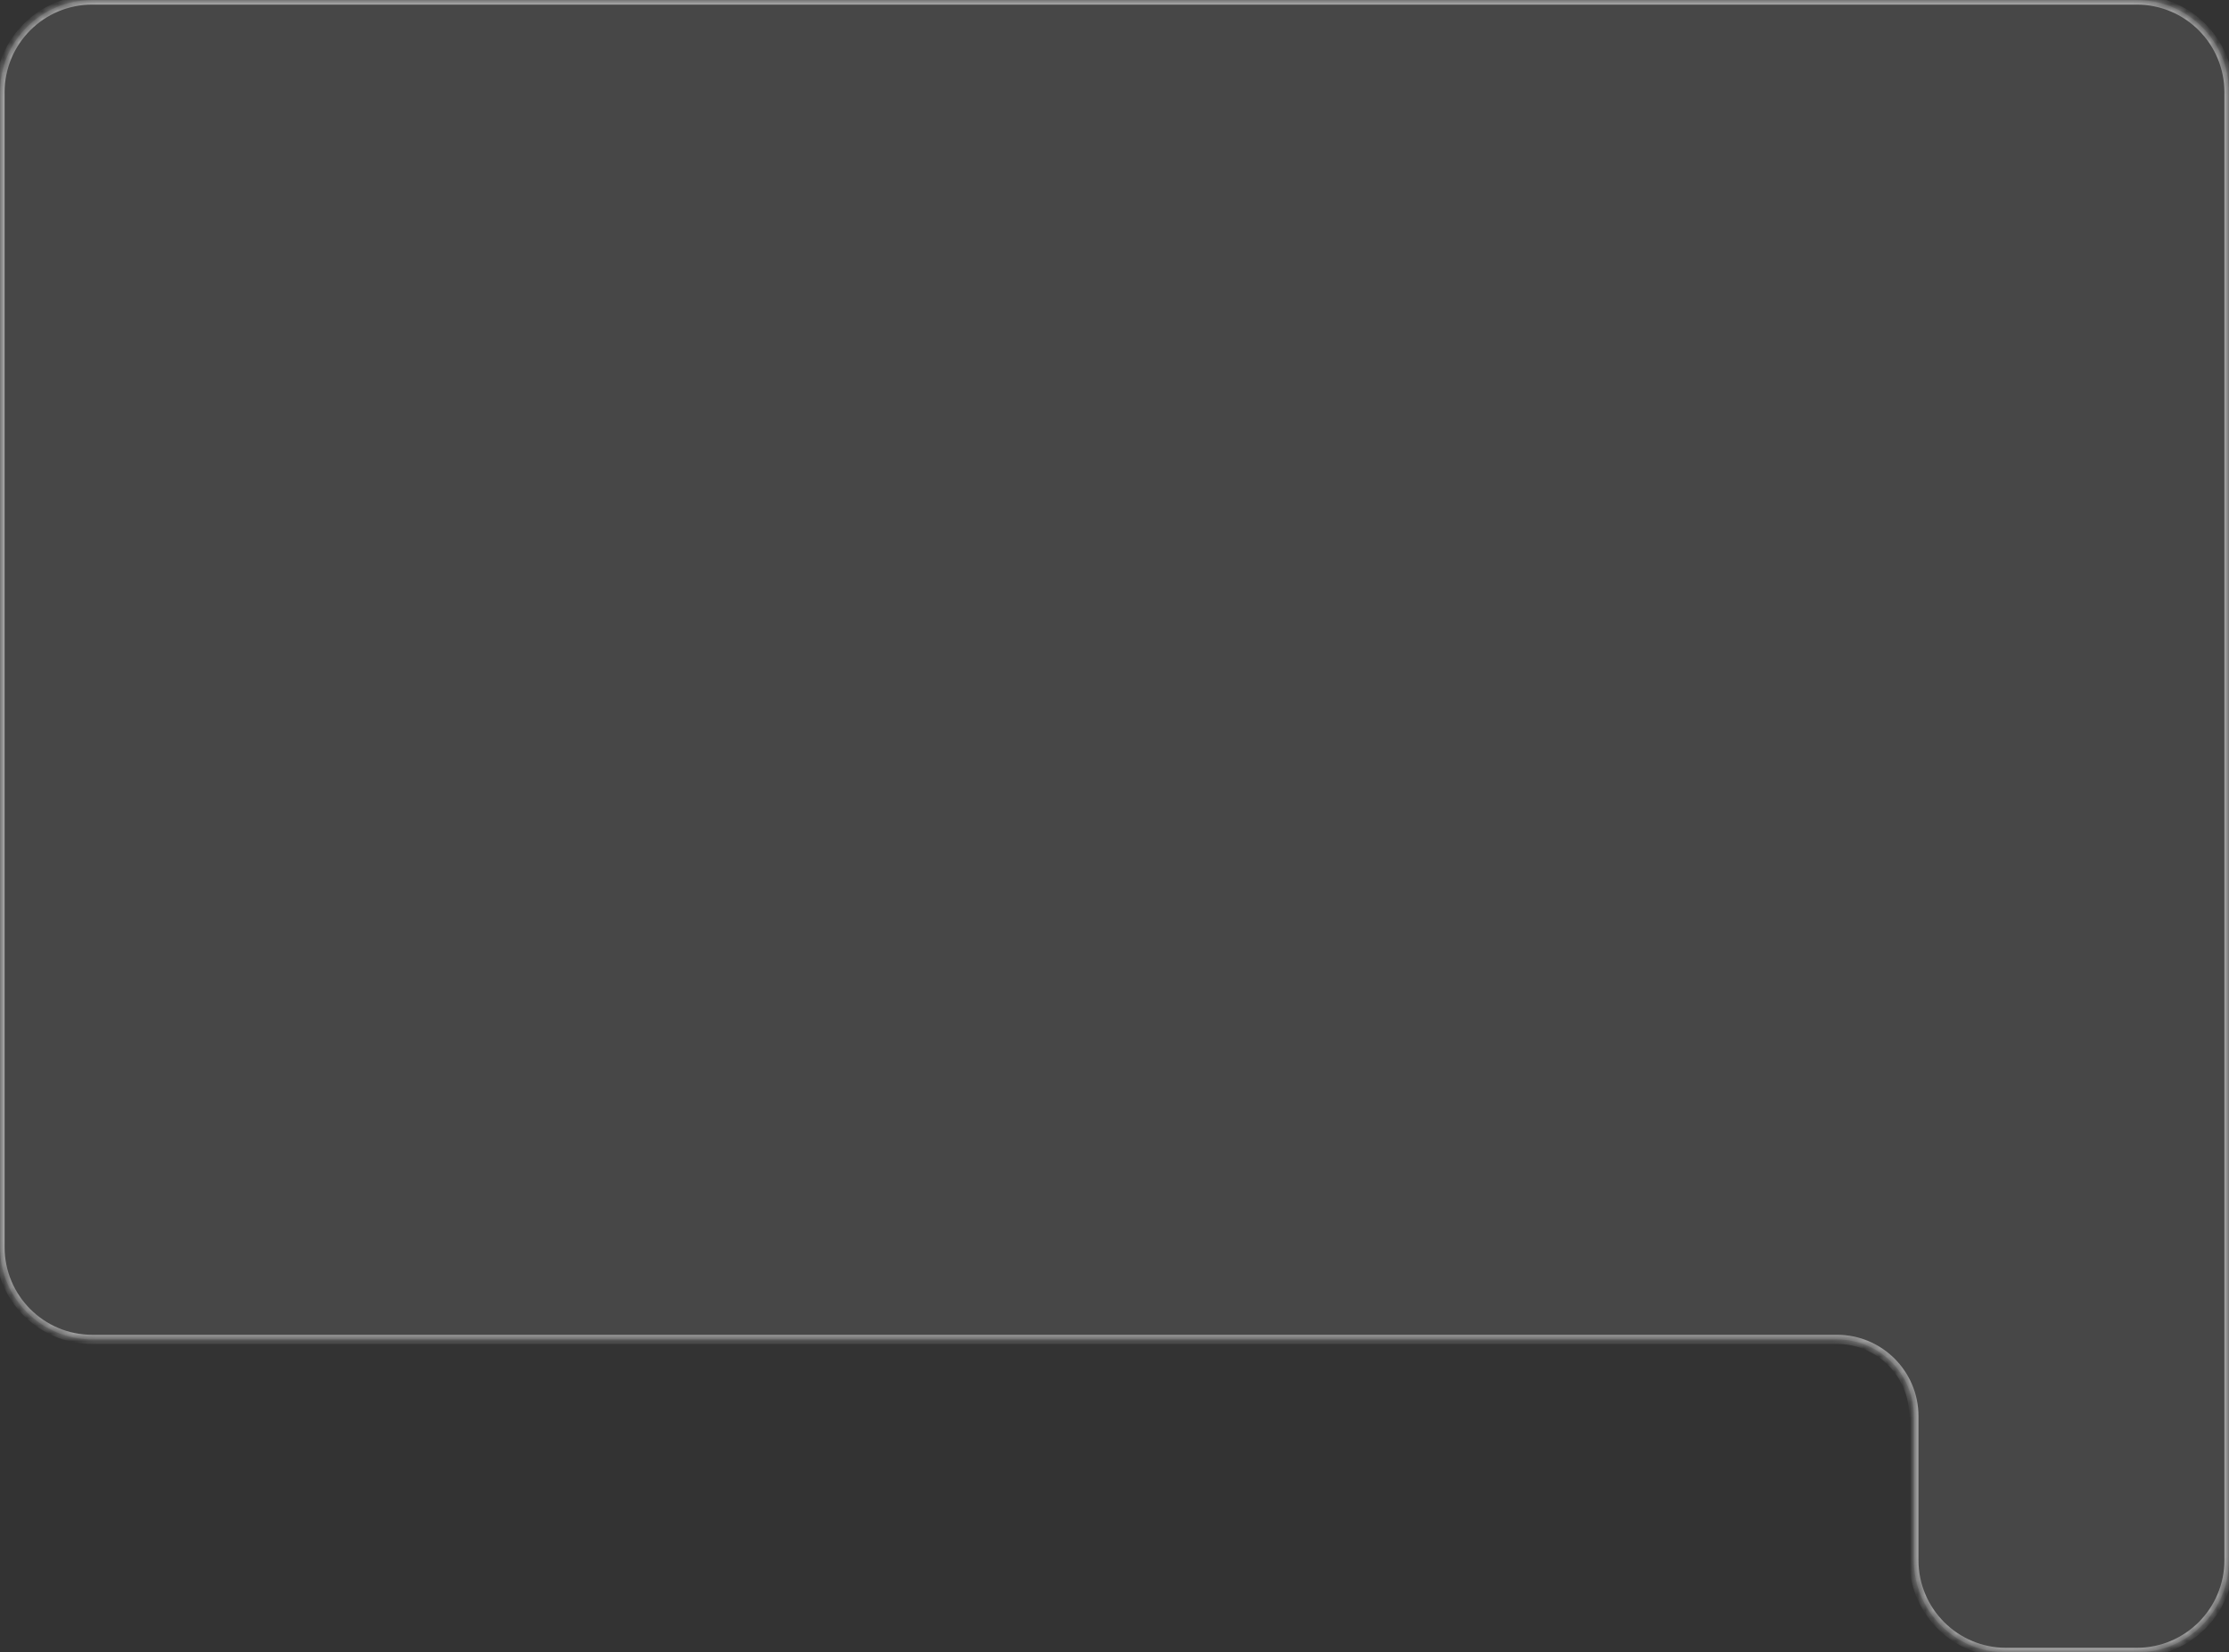 <?xml version="1.0" encoding="UTF-8"?> <svg xmlns="http://www.w3.org/2000/svg" width="290" height="215" viewBox="0 0 290 215" fill="none"><rect x="0" y="0" width="290" height="215" fill="#333333" stroke="none"/><mask id="path-1-inside-1_600_177" fill="white"><path fill-rule="evenodd" clip-rule="evenodd" d="M12 0C5.373 0 0 5.373 0 12V162.273C0 168.901 5.373 174.273 12 174.273H239C244.523 174.273 249 178.75 249 184.273V203C249 209.627 254.373 215 261 215H278C284.627 215 290 209.627 290 203V164C290 163.949 290 163.898 289.999 163.846C289.993 163.373 289.993 162.9 289.999 162.427C290 162.376 290 162.324 290 162.273V12C290 5.373 284.627 0 278 0H12Z"></path></mask><path fill-rule="evenodd" clip-rule="evenodd" d="M12 0C5.373 0 0 5.373 0 12V162.273C0 168.901 5.373 174.273 12 174.273H239C244.523 174.273 249 178.75 249 184.273V203C249 209.627 254.373 215 261 215H278C284.627 215 290 209.627 290 203V164C290 163.949 290 163.898 289.999 163.846C289.993 163.373 289.993 162.9 289.999 162.427C290 162.376 290 162.324 290 162.273V12C290 5.373 284.627 0 278 0H12Z" fill="white" fill-opacity="0.1"></path><path d="M289.999 163.846L290.599 163.839L289.999 163.846ZM289.999 162.427L289.399 162.419L289.999 162.427ZM0.6 12C0.6 5.704 5.704 0.6 12 0.6V-0.6C5.041 -0.6 -0.6 5.041 -0.6 12H0.6ZM0.6 162.273V12H-0.6V162.273H0.6ZM12 173.673C5.704 173.673 0.6 168.569 0.6 162.273H-0.6C-0.6 169.232 5.041 174.873 12 174.873V173.673ZM239 173.673H12V174.873H239V173.673ZM249.6 203V184.273H248.4V203H249.6ZM261 214.4C254.704 214.4 249.6 209.296 249.6 203H248.4C248.4 209.959 254.041 215.6 261 215.6V214.4ZM278 214.4H261V215.6H278V214.4ZM289.4 203C289.4 209.296 284.296 214.4 278 214.4V215.6C284.959 215.6 290.6 209.959 290.6 203H289.4ZM289.4 164V203H290.6V164H289.4ZM289.399 163.854C289.4 163.903 289.4 163.951 289.4 164H290.6C290.6 163.946 290.6 163.893 290.599 163.839L289.399 163.854ZM289.4 162.273C289.4 162.322 289.4 162.371 289.399 162.419L290.599 162.434C290.6 162.381 290.6 162.327 290.6 162.273H289.4ZM289.4 12V162.273H290.6V12H289.4ZM278 0.6C284.296 0.6 289.4 5.704 289.4 12H290.6C290.6 5.041 284.959 -0.6 278 -0.6V0.6ZM12 0.6H278V-0.6H12V0.6ZM290.599 163.839C290.593 163.371 290.593 162.902 290.599 162.434L289.399 162.419C289.393 162.897 289.393 163.376 289.399 163.854L290.599 163.839ZM239 174.873C244.191 174.873 248.4 179.082 248.4 184.273H249.6C249.6 178.419 244.854 173.673 239 173.673V174.873Z" fill="white" fill-opacity="0.5" mask="url(#path-1-inside-1_600_177)"></path></svg> 